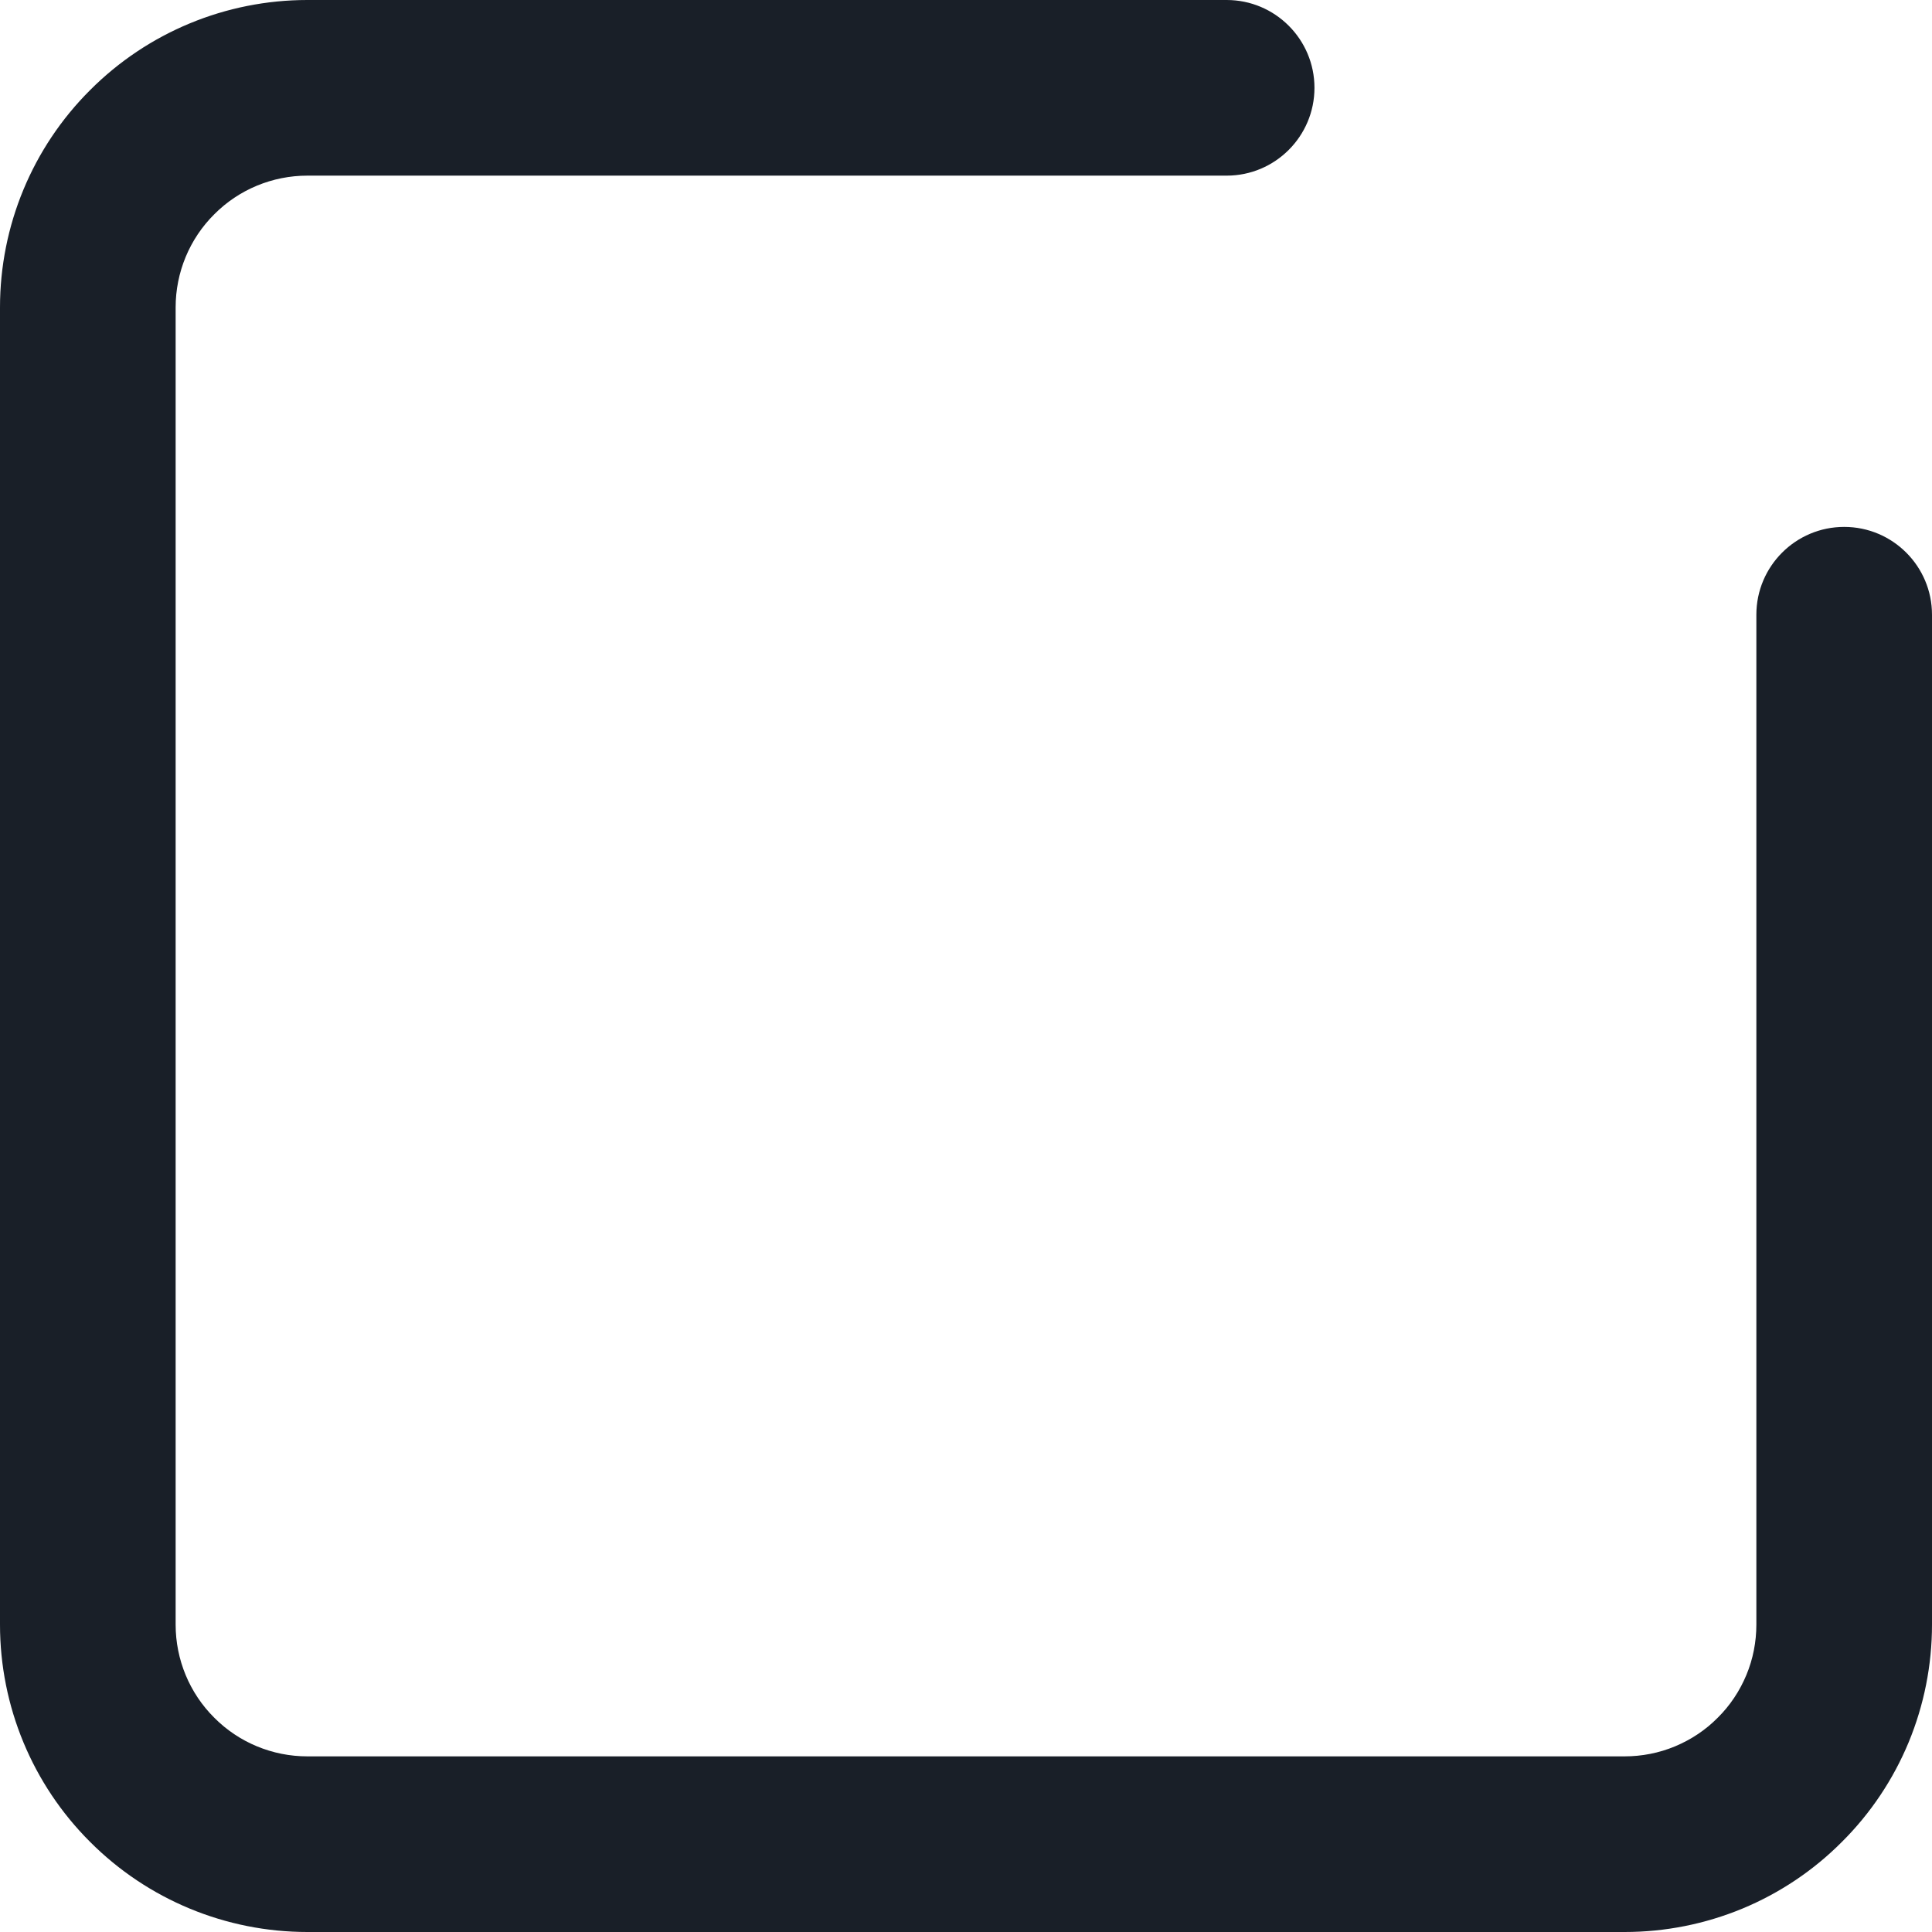 <?xml version="1.0" encoding="utf-8"?>
<svg xmlns="http://www.w3.org/2000/svg" fill="none" height="100%" overflow="visible" preserveAspectRatio="none" style="display: block;" viewBox="0 0 11 11" width="100%">
<path clip-rule="evenodd" d="M1.75 1C1.551 1 1.36 1.079 1.22 1.22C1.079 1.36 1 1.551 1 1.75V9.25C1 9.449 1.079 9.64 1.22 9.78C1.36 9.921 1.551 10 1.75 10H9.25C9.348 10 9.446 9.981 9.537 9.943C9.628 9.905 9.711 9.85 9.78 9.78C9.85 9.711 9.905 9.628 9.943 9.537C9.981 9.446 10 9.348 10 9.25V3.5C10 3.224 10.224 3 10.5 3C10.776 3 11 3.224 11 3.5V9.25C11 9.48 10.955 9.707 10.867 9.92C10.779 10.132 10.65 10.325 10.487 10.487C10.325 10.65 10.132 10.779 9.92 10.867C9.707 10.955 9.48 11 9.25 11H1.75C1.286 11 0.841 10.816 0.513 10.487C0.184 10.159 0 9.714 0 9.25V1.75C0 1.286 0.184 0.841 0.513 0.513C0.841 0.184 1.286 0 1.75 0H6.984C7.26 0 7.484 0.224 7.484 0.5C7.484 0.776 7.26 1 6.984 1H1.75Z" fill="#191F28" fill-rule="evenodd" id="Vector (Stroke)"/>
</svg>